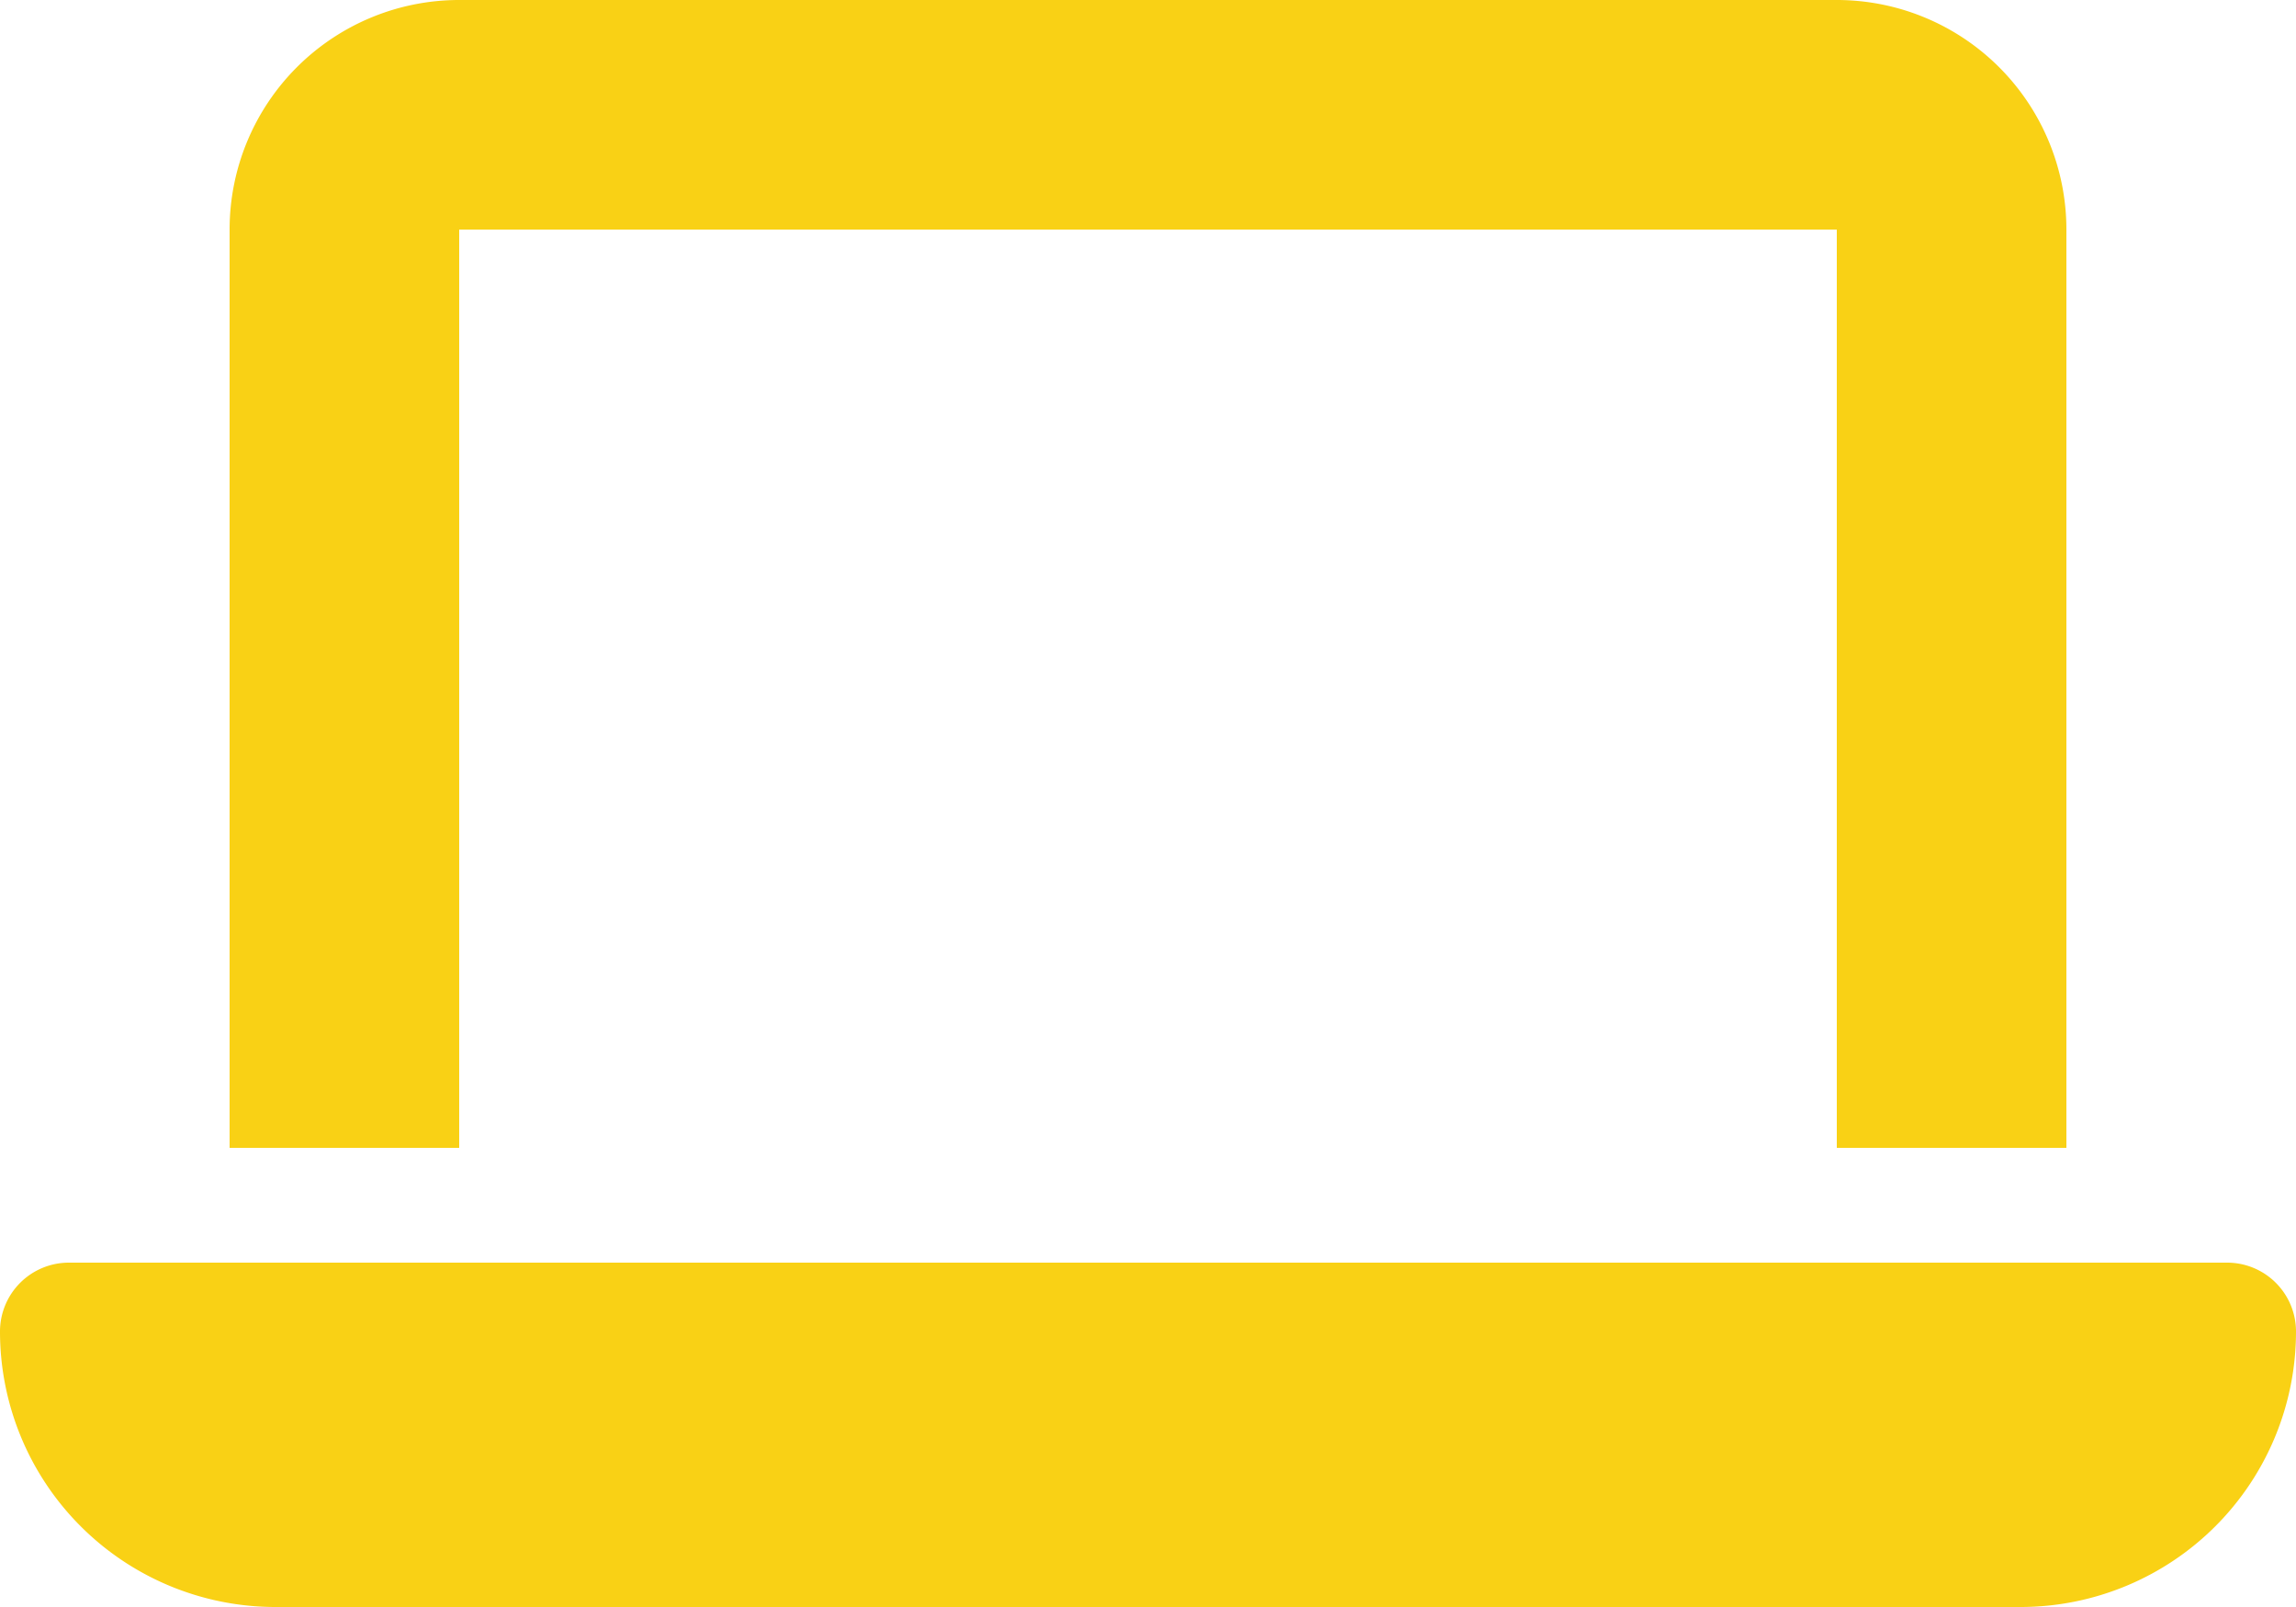 <svg xmlns="http://www.w3.org/2000/svg" width="45" height="31.5" viewBox="0 0 45 31.5">
  <path id="Tracé_57" data-name="Tracé 57" d="M9-29.25a4.5,4.5,0,0,0-4.5,4.5v18H9v-18H36v18h4.5v-18a4.5,4.5,0,0,0-4.5-4.5ZM1.35-4.5A1.35,1.35,0,0,0,0-3.15a5.4,5.4,0,0,0,5.4,5.4H39.6A5.4,5.4,0,0,0,45-3.15,1.35,1.35,0,0,0,43.65-4.5H1.35Z" transform="translate(0 29.25)" fill="#f9d115"/>
</svg>
